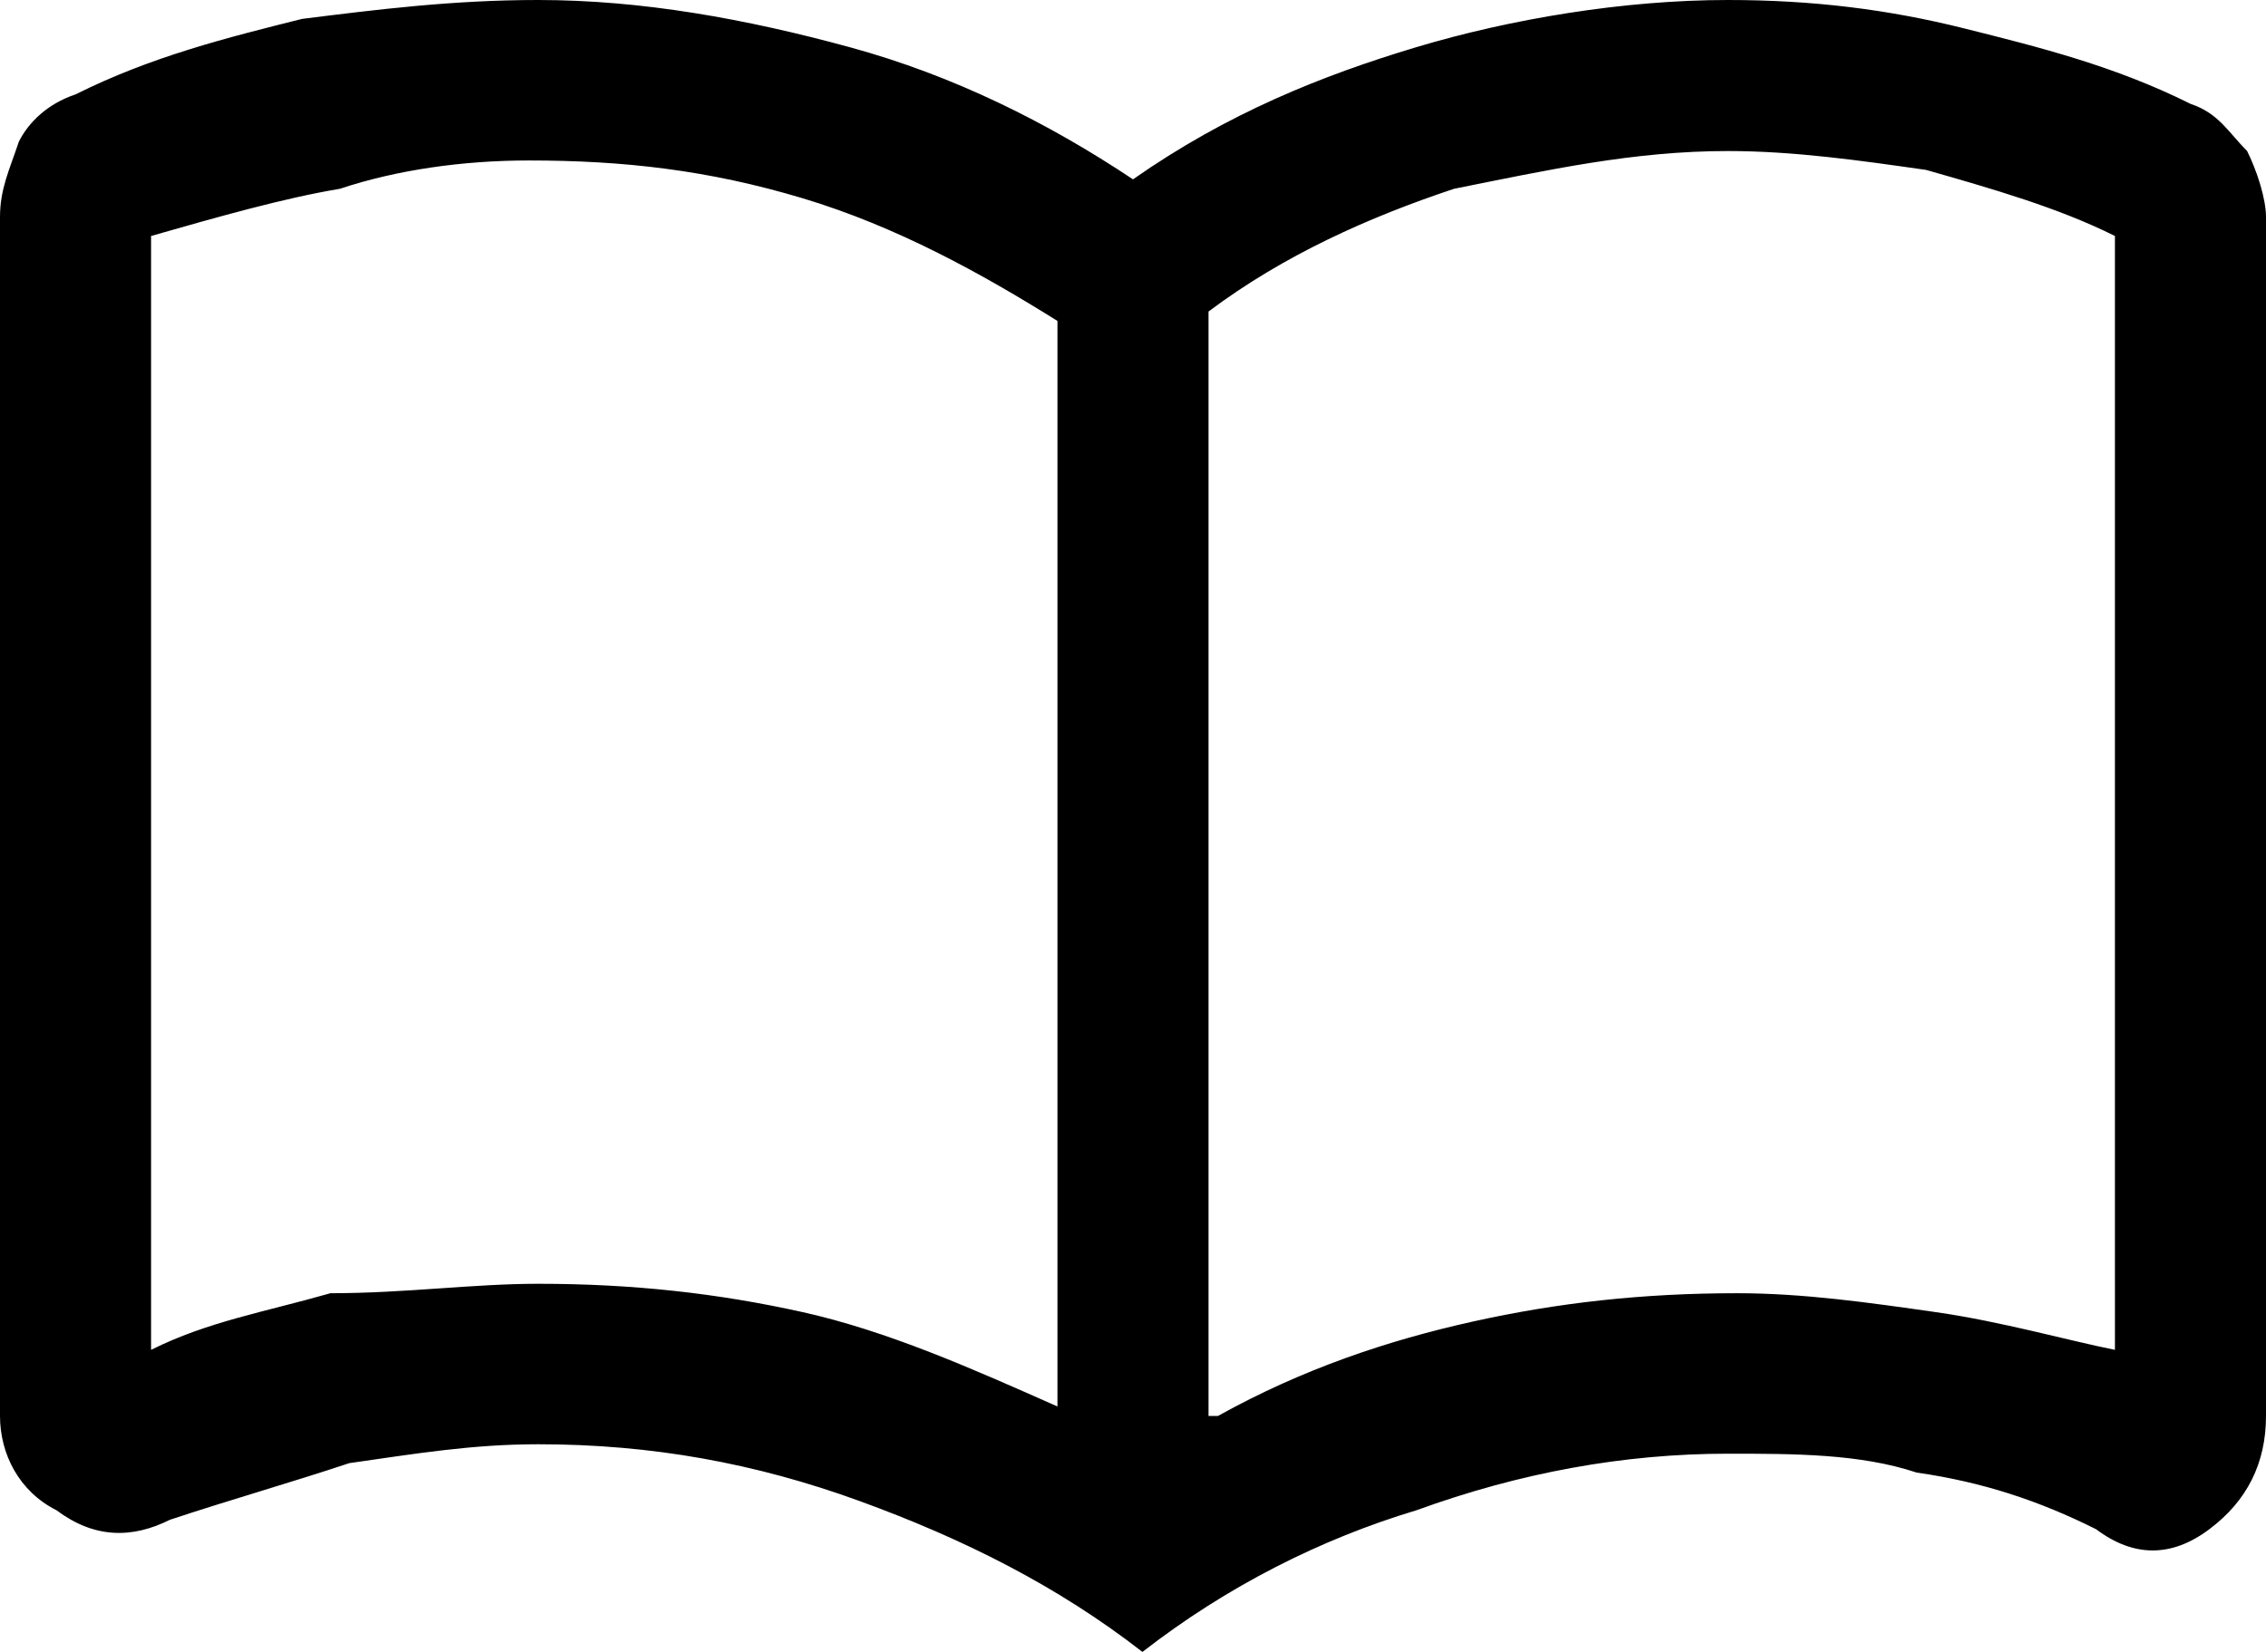 <?xml version="1.0" encoding="utf-8"?>
<!-- Generator: Adobe Illustrator 26.5.0, SVG Export Plug-In . SVG Version: 6.00 Build 0)  -->
<svg version="1.1" id="レイヤー_1" xmlns="http://www.w3.org/2000/svg" xmlns:xlink="http://www.w3.org/1999/xlink" x="0px"
	 y="0px" viewBox="0 0 24 17.5" style="enable-background:new 0 0 24 17.5;" xml:space="preserve">
<path d="M5.7,13.6c1,0,1.9,0.1,2.8,0.3c0.9,0.2,1.8,0.6,2.7,1V3.4c-0.8-0.5-1.7-1-2.7-1.3c-1-0.3-1.9-0.4-2.9-0.4
	c-0.7,0-1.4,0.1-2,0.3C3,2.1,2.3,2.3,1.6,2.5v11.8c0.6-0.3,1.2-0.4,1.9-0.6C4.3,13.7,5,13.6,5.7,13.6z M12.9,15
	c0.9-0.5,1.8-0.8,2.7-1c0.9-0.2,1.8-0.3,2.8-0.3c0.7,0,1.4,0.1,2.1,0.2c0.7,0.1,1.4,0.3,1.9,0.4V2.5c-0.6-0.3-1.3-0.5-2-0.7
	c-0.7-0.1-1.4-0.2-2.1-0.2c-1,0-1.9,0.2-2.9,0.4c-0.9,0.3-1.8,0.7-2.6,1.3V15z M12.1,17.5c-0.9-0.7-1.9-1.2-3-1.6
	c-1.1-0.4-2.2-0.6-3.4-0.6c-0.7,0-1.3,0.1-2,0.2c-0.6,0.2-1.3,0.4-1.9,0.6c-0.4,0.2-0.8,0.2-1.2-0.1C0.2,15.8,0,15.4,0,15V2.3
	c0-0.3,0.1-0.5,0.2-0.8c0.1-0.2,0.3-0.4,0.6-0.5c0.8-0.4,1.6-0.6,2.4-0.8C4,0.1,4.8,0,5.7,0C6.8,0,7.9,0.2,9,0.5s2.1,0.8,3,1.4
	C13,1.2,14,0.8,15,0.5S17.2,0,18.3,0c0.9,0,1.7,0.1,2.5,0.3c0.8,0.2,1.6,0.4,2.4,0.8c0.3,0.1,0.4,0.3,0.6,0.5
	C23.9,1.8,24,2.1,24,2.3V15c0,0.5-0.2,0.9-0.6,1.2c-0.4,0.3-0.8,0.3-1.2,0c-0.6-0.3-1.2-0.5-1.9-0.6c-0.6-0.2-1.3-0.2-2-0.2
	c-1.1,0-2.2,0.2-3.3,0.6C14,16.3,13,16.8,12.1,17.5z"/>
</svg>
